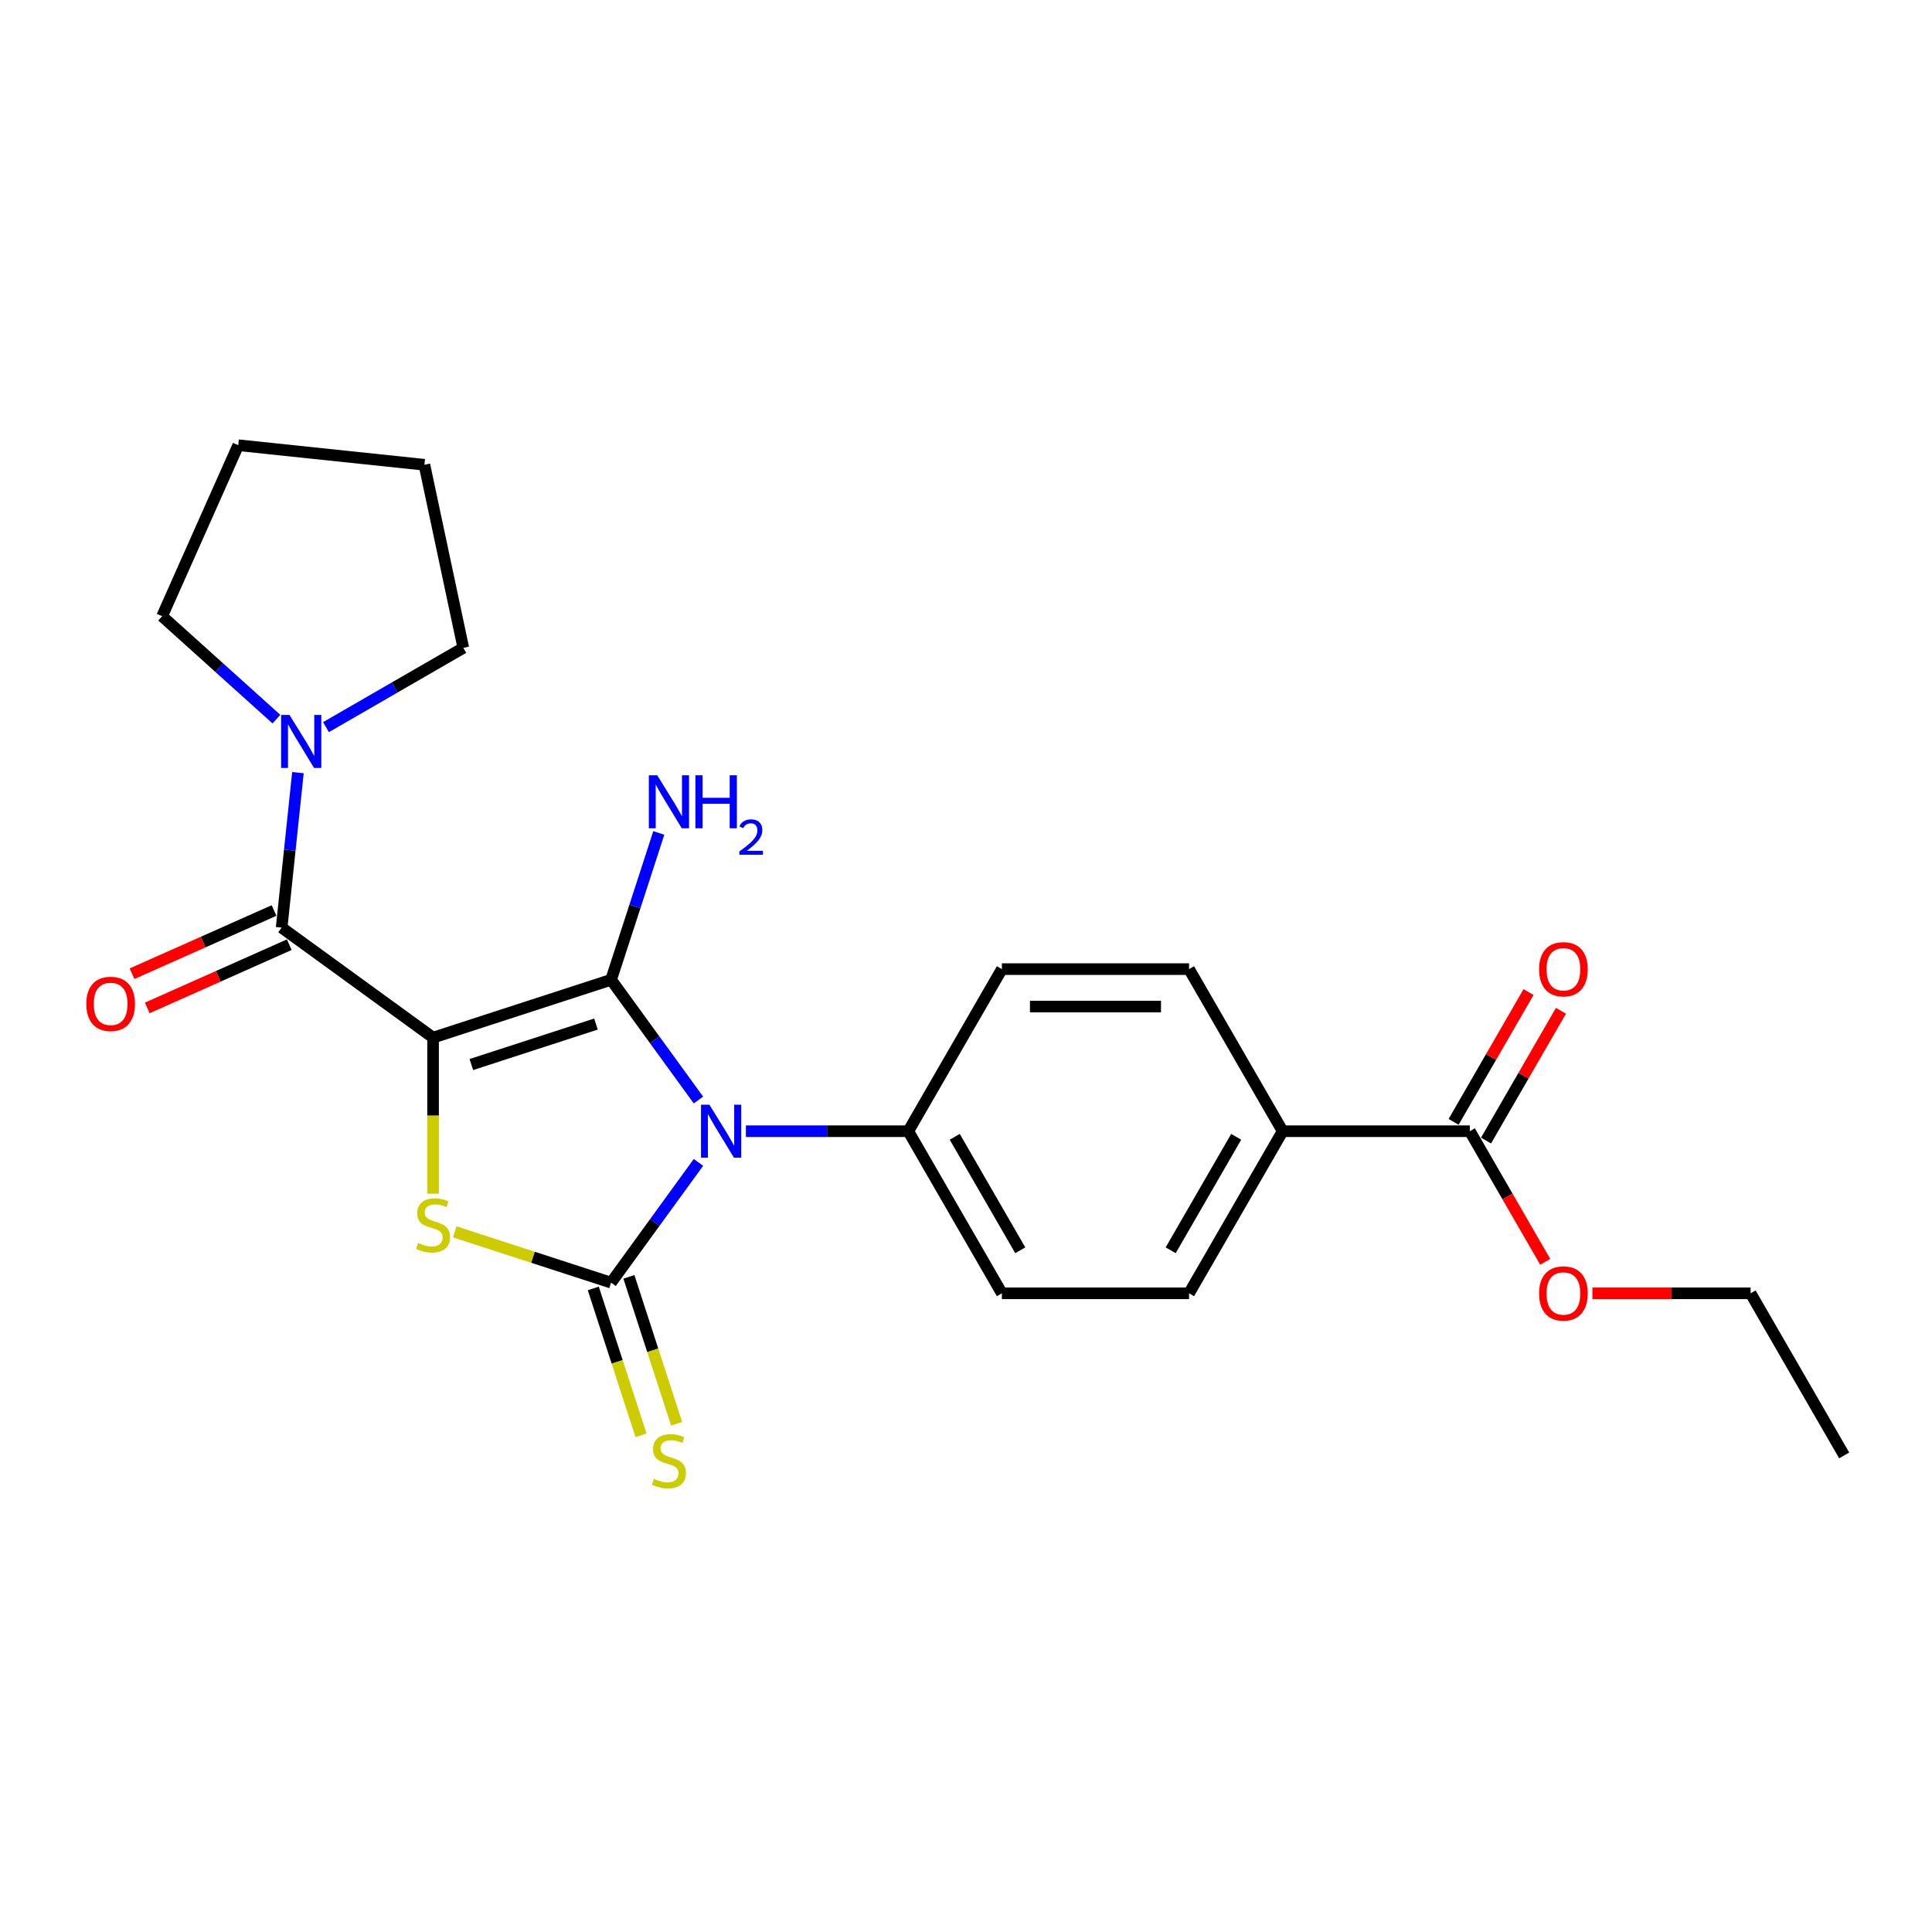 <?xml version='1.0' encoding='iso-8859-1'?>
<svg version='1.1' baseProfile='full'
              xmlns='http://www.w3.org/2000/svg'
                      xmlns:rdkit='http://www.rdkit.org/xml'
                      xmlns:xlink='http://www.w3.org/1999/xlink'
                  xml:space='preserve'
width='1000px' height='1000px' viewBox='0 0 1000 1000'>
<!-- END OF HEADER -->
<rect style='opacity:1.0;fill:#FFFFFF;stroke:none' width='1000' height='1000' x='0' y='0'> </rect>
<path class='bond-0' d='M 224.158,537.073 L 316.3,507.134' style='fill:none;fill-rule:evenodd;stroke:#000000;stroke-width:6px;stroke-linecap:butt;stroke-linejoin:miter;stroke-opacity:1' />
<path class='bond-0' d='M 243.967,551.01 L 308.466,530.053' style='fill:none;fill-rule:evenodd;stroke:#000000;stroke-width:6px;stroke-linecap:butt;stroke-linejoin:miter;stroke-opacity:1' />
<path class='bond-3' d='M 224.158,537.073 L 224.158,577.463' style='fill:none;fill-rule:evenodd;stroke:#000000;stroke-width:6px;stroke-linecap:butt;stroke-linejoin:miter;stroke-opacity:1' />
<path class='bond-3' d='M 224.158,577.463 L 224.158,617.854' style='fill:none;fill-rule:evenodd;stroke:#CCCC00;stroke-width:6px;stroke-linecap:butt;stroke-linejoin:miter;stroke-opacity:1' />
<path class='bond-4' d='M 224.158,537.073 L 145.778,480.126' style='fill:none;fill-rule:evenodd;stroke:#000000;stroke-width:6px;stroke-linecap:butt;stroke-linejoin:miter;stroke-opacity:1' />
<path class='bond-1' d='M 316.3,507.134 L 338.909,538.254' style='fill:none;fill-rule:evenodd;stroke:#000000;stroke-width:6px;stroke-linecap:butt;stroke-linejoin:miter;stroke-opacity:1' />
<path class='bond-1' d='M 338.909,538.254 L 361.519,569.374' style='fill:none;fill-rule:evenodd;stroke:#0000FF;stroke-width:6px;stroke-linecap:butt;stroke-linejoin:miter;stroke-opacity:1' />
<path class='bond-9' d='M 316.3,507.134 L 328.647,469.134' style='fill:none;fill-rule:evenodd;stroke:#000000;stroke-width:6px;stroke-linecap:butt;stroke-linejoin:miter;stroke-opacity:1' />
<path class='bond-9' d='M 328.647,469.134 L 340.994,431.134' style='fill:none;fill-rule:evenodd;stroke:#0000FF;stroke-width:6px;stroke-linecap:butt;stroke-linejoin:miter;stroke-opacity:1' />
<path class='bond-6' d='M 386.073,585.514 L 428.101,585.514' style='fill:none;fill-rule:evenodd;stroke:#0000FF;stroke-width:6px;stroke-linecap:butt;stroke-linejoin:miter;stroke-opacity:1' />
<path class='bond-6' d='M 428.101,585.514 L 470.129,585.514' style='fill:none;fill-rule:evenodd;stroke:#000000;stroke-width:6px;stroke-linecap:butt;stroke-linejoin:miter;stroke-opacity:1' />
<path class='bond-24' d='M 361.519,601.655 L 338.909,632.775' style='fill:none;fill-rule:evenodd;stroke:#0000FF;stroke-width:6px;stroke-linecap:butt;stroke-linejoin:miter;stroke-opacity:1' />
<path class='bond-24' d='M 338.909,632.775 L 316.3,663.895' style='fill:none;fill-rule:evenodd;stroke:#000000;stroke-width:6px;stroke-linecap:butt;stroke-linejoin:miter;stroke-opacity:1' />
<path class='bond-2' d='M 316.3,663.895 L 275.838,650.748' style='fill:none;fill-rule:evenodd;stroke:#000000;stroke-width:6px;stroke-linecap:butt;stroke-linejoin:miter;stroke-opacity:1' />
<path class='bond-2' d='M 275.838,650.748 L 235.377,637.601' style='fill:none;fill-rule:evenodd;stroke:#CCCC00;stroke-width:6px;stroke-linecap:butt;stroke-linejoin:miter;stroke-opacity:1' />
<path class='bond-7' d='M 307.085,666.888 L 319.439,704.908' style='fill:none;fill-rule:evenodd;stroke:#000000;stroke-width:6px;stroke-linecap:butt;stroke-linejoin:miter;stroke-opacity:1' />
<path class='bond-7' d='M 319.439,704.908 L 331.792,742.928' style='fill:none;fill-rule:evenodd;stroke:#CCCC00;stroke-width:6px;stroke-linecap:butt;stroke-linejoin:miter;stroke-opacity:1' />
<path class='bond-7' d='M 325.514,660.901 L 337.867,698.92' style='fill:none;fill-rule:evenodd;stroke:#000000;stroke-width:6px;stroke-linecap:butt;stroke-linejoin:miter;stroke-opacity:1' />
<path class='bond-7' d='M 337.867,698.92 L 350.22,736.94' style='fill:none;fill-rule:evenodd;stroke:#CCCC00;stroke-width:6px;stroke-linecap:butt;stroke-linejoin:miter;stroke-opacity:1' />
<path class='bond-5' d='M 145.778,480.126 L 149.993,440.02' style='fill:none;fill-rule:evenodd;stroke:#000000;stroke-width:6px;stroke-linecap:butt;stroke-linejoin:miter;stroke-opacity:1' />
<path class='bond-5' d='M 149.993,440.02 L 154.209,399.915' style='fill:none;fill-rule:evenodd;stroke:#0000FF;stroke-width:6px;stroke-linecap:butt;stroke-linejoin:miter;stroke-opacity:1' />
<path class='bond-11' d='M 141.837,471.276 L 105.092,487.636' style='fill:none;fill-rule:evenodd;stroke:#000000;stroke-width:6px;stroke-linecap:butt;stroke-linejoin:miter;stroke-opacity:1' />
<path class='bond-11' d='M 105.092,487.636 L 68.347,503.996' style='fill:none;fill-rule:evenodd;stroke:#FF0000;stroke-width:6px;stroke-linecap:butt;stroke-linejoin:miter;stroke-opacity:1' />
<path class='bond-11' d='M 149.719,488.977 L 112.973,505.337' style='fill:none;fill-rule:evenodd;stroke:#000000;stroke-width:6px;stroke-linecap:butt;stroke-linejoin:miter;stroke-opacity:1' />
<path class='bond-11' d='M 112.973,505.337 L 76.228,521.697' style='fill:none;fill-rule:evenodd;stroke:#FF0000;stroke-width:6px;stroke-linecap:butt;stroke-linejoin:miter;stroke-opacity:1' />
<path class='bond-18' d='M 143.078,372.224 L 113.492,345.585' style='fill:none;fill-rule:evenodd;stroke:#0000FF;stroke-width:6px;stroke-linecap:butt;stroke-linejoin:miter;stroke-opacity:1' />
<path class='bond-18' d='M 113.492,345.585 L 83.907,318.946' style='fill:none;fill-rule:evenodd;stroke:#000000;stroke-width:6px;stroke-linecap:butt;stroke-linejoin:miter;stroke-opacity:1' />
<path class='bond-19' d='M 168.732,376.368 L 204.27,355.85' style='fill:none;fill-rule:evenodd;stroke:#0000FF;stroke-width:6px;stroke-linecap:butt;stroke-linejoin:miter;stroke-opacity:1' />
<path class='bond-19' d='M 204.27,355.85 L 239.808,335.332' style='fill:none;fill-rule:evenodd;stroke:#000000;stroke-width:6px;stroke-linecap:butt;stroke-linejoin:miter;stroke-opacity:1' />
<path class='bond-13' d='M 470.129,585.514 L 518.571,501.611' style='fill:none;fill-rule:evenodd;stroke:#000000;stroke-width:6px;stroke-linecap:butt;stroke-linejoin:miter;stroke-opacity:1' />
<path class='bond-14' d='M 470.129,585.514 L 518.571,669.418' style='fill:none;fill-rule:evenodd;stroke:#000000;stroke-width:6px;stroke-linecap:butt;stroke-linejoin:miter;stroke-opacity:1' />
<path class='bond-14' d='M 494.176,588.412 L 528.085,647.144' style='fill:none;fill-rule:evenodd;stroke:#000000;stroke-width:6px;stroke-linecap:butt;stroke-linejoin:miter;stroke-opacity:1' />
<path class='bond-8' d='M 760.779,585.514 L 663.896,585.514' style='fill:none;fill-rule:evenodd;stroke:#000000;stroke-width:6px;stroke-linecap:butt;stroke-linejoin:miter;stroke-opacity:1' />
<path class='bond-12' d='M 769.169,590.359 L 788.563,556.768' style='fill:none;fill-rule:evenodd;stroke:#000000;stroke-width:6px;stroke-linecap:butt;stroke-linejoin:miter;stroke-opacity:1' />
<path class='bond-12' d='M 788.563,556.768 L 807.956,523.177' style='fill:none;fill-rule:evenodd;stroke:#FF0000;stroke-width:6px;stroke-linecap:butt;stroke-linejoin:miter;stroke-opacity:1' />
<path class='bond-12' d='M 752.389,580.67 L 771.782,547.08' style='fill:none;fill-rule:evenodd;stroke:#000000;stroke-width:6px;stroke-linecap:butt;stroke-linejoin:miter;stroke-opacity:1' />
<path class='bond-12' d='M 771.782,547.08 L 791.176,513.489' style='fill:none;fill-rule:evenodd;stroke:#FF0000;stroke-width:6px;stroke-linecap:butt;stroke-linejoin:miter;stroke-opacity:1' />
<path class='bond-17' d='M 760.779,585.514 L 780.296,619.318' style='fill:none;fill-rule:evenodd;stroke:#000000;stroke-width:6px;stroke-linecap:butt;stroke-linejoin:miter;stroke-opacity:1' />
<path class='bond-17' d='M 780.296,619.318 L 799.812,653.122' style='fill:none;fill-rule:evenodd;stroke:#FF0000;stroke-width:6px;stroke-linecap:butt;stroke-linejoin:miter;stroke-opacity:1' />
<path class='bond-10' d='M 663.896,585.514 L 615.454,669.418' style='fill:none;fill-rule:evenodd;stroke:#000000;stroke-width:6px;stroke-linecap:butt;stroke-linejoin:miter;stroke-opacity:1' />
<path class='bond-10' d='M 639.849,588.412 L 605.94,647.144' style='fill:none;fill-rule:evenodd;stroke:#000000;stroke-width:6px;stroke-linecap:butt;stroke-linejoin:miter;stroke-opacity:1' />
<path class='bond-26' d='M 663.896,585.514 L 615.454,501.611' style='fill:none;fill-rule:evenodd;stroke:#000000;stroke-width:6px;stroke-linecap:butt;stroke-linejoin:miter;stroke-opacity:1' />
<path class='bond-16' d='M 518.571,501.611 L 615.454,501.611' style='fill:none;fill-rule:evenodd;stroke:#000000;stroke-width:6px;stroke-linecap:butt;stroke-linejoin:miter;stroke-opacity:1' />
<path class='bond-16' d='M 533.103,520.988 L 600.922,520.988' style='fill:none;fill-rule:evenodd;stroke:#000000;stroke-width:6px;stroke-linecap:butt;stroke-linejoin:miter;stroke-opacity:1' />
<path class='bond-15' d='M 518.571,669.418 L 615.454,669.418' style='fill:none;fill-rule:evenodd;stroke:#000000;stroke-width:6px;stroke-linecap:butt;stroke-linejoin:miter;stroke-opacity:1' />
<path class='bond-20' d='M 824.238,669.418 L 865.171,669.418' style='fill:none;fill-rule:evenodd;stroke:#FF0000;stroke-width:6px;stroke-linecap:butt;stroke-linejoin:miter;stroke-opacity:1' />
<path class='bond-20' d='M 865.171,669.418 L 906.104,669.418' style='fill:none;fill-rule:evenodd;stroke:#000000;stroke-width:6px;stroke-linecap:butt;stroke-linejoin:miter;stroke-opacity:1' />
<path class='bond-22' d='M 83.907,318.946 L 123.313,230.439' style='fill:none;fill-rule:evenodd;stroke:#000000;stroke-width:6px;stroke-linecap:butt;stroke-linejoin:miter;stroke-opacity:1' />
<path class='bond-21' d='M 239.808,335.332 L 219.665,240.566' style='fill:none;fill-rule:evenodd;stroke:#000000;stroke-width:6px;stroke-linecap:butt;stroke-linejoin:miter;stroke-opacity:1' />
<path class='bond-23' d='M 906.104,669.418 L 954.545,753.321' style='fill:none;fill-rule:evenodd;stroke:#000000;stroke-width:6px;stroke-linecap:butt;stroke-linejoin:miter;stroke-opacity:1' />
<path class='bond-25' d='M 219.665,240.566 L 123.313,230.439' style='fill:none;fill-rule:evenodd;stroke:#000000;stroke-width:6px;stroke-linecap:butt;stroke-linejoin:miter;stroke-opacity:1' />
<path  class='atom-2' d='M 367.181 571.796
L 376.172 586.328
Q 377.063 587.762, 378.497 590.359
Q 379.931 592.955, 380.009 593.11
L 380.009 571.796
L 383.651 571.796
L 383.651 599.233
L 379.892 599.233
L 370.243 583.344
Q 369.119 581.484, 367.918 579.353
Q 366.755 577.221, 366.406 576.562
L 366.406 599.233
L 362.841 599.233
L 362.841 571.796
L 367.181 571.796
' fill='#0000FF'/>
<path  class='atom-4' d='M 216.408 643.373
Q 216.718 643.489, 217.996 644.032
Q 219.275 644.574, 220.67 644.923
Q 222.104 645.233, 223.499 645.233
Q 226.096 645.233, 227.607 643.993
Q 229.119 642.714, 229.119 640.505
Q 229.119 638.994, 228.344 638.064
Q 227.607 637.134, 226.445 636.63
Q 225.282 636.126, 223.344 635.545
Q 220.903 634.809, 219.43 634.111
Q 217.996 633.413, 216.95 631.941
Q 215.942 630.468, 215.942 627.988
Q 215.942 624.539, 218.268 622.408
Q 220.632 620.276, 225.282 620.276
Q 228.46 620.276, 232.064 621.787
L 231.173 624.771
Q 227.878 623.415, 225.398 623.415
Q 222.724 623.415, 221.252 624.539
Q 219.779 625.624, 219.818 627.523
Q 219.818 628.996, 220.554 629.887
Q 221.329 630.778, 222.414 631.282
Q 223.538 631.786, 225.398 632.367
Q 227.878 633.142, 229.351 633.917
Q 230.824 634.692, 231.87 636.281
Q 232.955 637.831, 232.955 640.505
Q 232.955 644.303, 230.397 646.357
Q 227.878 648.372, 223.654 648.372
Q 221.213 648.372, 219.353 647.83
Q 217.531 647.326, 215.361 646.435
L 216.408 643.373
' fill='#CCCC00'/>
<path  class='atom-6' d='M 149.84 370.055
L 158.831 384.588
Q 159.722 386.021, 161.156 388.618
Q 162.59 391.214, 162.667 391.369
L 162.667 370.055
L 166.31 370.055
L 166.31 397.492
L 162.551 397.492
L 152.902 381.604
Q 151.778 379.743, 150.576 377.612
Q 149.414 375.481, 149.065 374.822
L 149.065 397.492
L 145.5 397.492
L 145.5 370.055
L 149.84 370.055
' fill='#0000FF'/>
<path  class='atom-8' d='M 338.487 765.453
Q 338.798 765.569, 340.076 766.112
Q 341.355 766.654, 342.75 767.003
Q 344.184 767.313, 345.579 767.313
Q 348.176 767.313, 349.687 766.073
Q 351.199 764.794, 351.199 762.585
Q 351.199 761.074, 350.423 760.144
Q 349.687 759.214, 348.525 758.71
Q 347.362 758.206, 345.424 757.625
Q 342.983 756.889, 341.51 756.191
Q 340.076 755.493, 339.03 754.021
Q 338.022 752.548, 338.022 750.068
Q 338.022 746.619, 340.348 744.488
Q 342.712 742.356, 347.362 742.356
Q 350.54 742.356, 354.144 743.867
L 353.252 746.851
Q 349.958 745.495, 347.478 745.495
Q 344.804 745.495, 343.332 746.619
Q 341.859 747.704, 341.898 749.603
Q 341.898 751.076, 342.634 751.967
Q 343.409 752.858, 344.494 753.362
Q 345.618 753.866, 347.478 754.447
Q 349.958 755.222, 351.431 755.997
Q 352.904 756.772, 353.95 758.361
Q 355.035 759.911, 355.035 762.585
Q 355.035 766.383, 352.477 768.437
Q 349.958 770.452, 345.734 770.452
Q 343.293 770.452, 341.433 769.91
Q 339.611 769.406, 337.441 768.515
L 338.487 765.453
' fill='#CCCC00'/>
<path  class='atom-10' d='M 340.173 401.274
L 349.164 415.807
Q 350.055 417.24, 351.489 419.837
Q 352.923 422.433, 353.001 422.588
L 353.001 401.274
L 356.643 401.274
L 356.643 428.711
L 352.884 428.711
L 343.235 412.823
Q 342.111 410.962, 340.91 408.831
Q 339.747 406.7, 339.398 406.041
L 339.398 428.711
L 335.833 428.711
L 335.833 401.274
L 340.173 401.274
' fill='#0000FF'/>
<path  class='atom-10' d='M 359.937 401.274
L 363.658 401.274
L 363.658 412.939
L 377.686 412.939
L 377.686 401.274
L 381.407 401.274
L 381.407 428.711
L 377.686 428.711
L 377.686 416.039
L 363.658 416.039
L 363.658 428.711
L 359.937 428.711
L 359.937 401.274
' fill='#0000FF'/>
<path  class='atom-10' d='M 382.737 427.749
Q 383.402 426.035, 384.988 425.089
Q 386.573 424.117, 388.773 424.117
Q 391.51 424.117, 393.044 425.6
Q 394.579 427.084, 394.579 429.718
Q 394.579 432.404, 392.584 434.91
Q 390.615 437.417, 386.522 440.384
L 394.886 440.384
L 394.886 442.43
L 382.686 442.43
L 382.686 440.716
Q 386.062 438.312, 388.057 436.522
Q 390.077 434.731, 391.049 433.12
Q 392.021 431.509, 392.021 429.846
Q 392.021 428.107, 391.152 427.135
Q 390.282 426.163, 388.773 426.163
Q 387.315 426.163, 386.343 426.751
Q 385.371 427.34, 384.681 428.644
L 382.737 427.749
' fill='#0000FF'/>
<path  class='atom-12' d='M 44.676 519.61
Q 44.676 513.022, 47.931 509.34
Q 51.187 505.659, 57.271 505.659
Q 63.355 505.659, 66.61 509.34
Q 69.866 513.022, 69.866 519.61
Q 69.866 526.275, 66.572 530.073
Q 63.278 533.832, 57.271 533.832
Q 51.225 533.832, 47.931 530.073
Q 44.676 526.314, 44.676 519.61
M 57.271 530.732
Q 61.456 530.732, 63.704 527.942
Q 65.99 525.113, 65.99 519.61
Q 65.99 514.223, 63.704 511.51
Q 61.456 508.759, 57.271 508.759
Q 53.085 508.759, 50.799 511.472
Q 48.551 514.184, 48.551 519.61
Q 48.551 525.151, 50.799 527.942
Q 53.085 530.732, 57.271 530.732
' fill='#FF0000'/>
<path  class='atom-13' d='M 796.626 501.689
Q 796.626 495.101, 799.881 491.419
Q 803.136 487.737, 809.221 487.737
Q 815.305 487.737, 818.56 491.419
Q 821.815 495.101, 821.815 501.689
Q 821.815 508.354, 818.521 512.152
Q 815.227 515.911, 809.221 515.911
Q 803.175 515.911, 799.881 512.152
Q 796.626 508.393, 796.626 501.689
M 809.221 512.811
Q 813.406 512.811, 815.654 510.021
Q 817.94 507.192, 817.94 501.689
Q 817.94 496.302, 815.654 493.589
Q 813.406 490.838, 809.221 490.838
Q 805.035 490.838, 802.749 493.55
Q 800.501 496.263, 800.501 501.689
Q 800.501 507.23, 802.749 510.021
Q 805.035 512.811, 809.221 512.811
' fill='#FF0000'/>
<path  class='atom-18' d='M 796.626 669.495
Q 796.626 662.907, 799.881 659.226
Q 803.136 655.544, 809.221 655.544
Q 815.305 655.544, 818.56 659.226
Q 821.815 662.907, 821.815 669.495
Q 821.815 676.161, 818.521 679.959
Q 815.227 683.718, 809.221 683.718
Q 803.175 683.718, 799.881 679.959
Q 796.626 676.2, 796.626 669.495
M 809.221 680.617
Q 813.406 680.617, 815.654 677.827
Q 817.94 674.998, 817.94 669.495
Q 817.94 664.109, 815.654 661.396
Q 813.406 658.644, 809.221 658.644
Q 805.035 658.644, 802.749 661.357
Q 800.501 664.07, 800.501 669.495
Q 800.501 675.037, 802.749 677.827
Q 805.035 680.617, 809.221 680.617
' fill='#FF0000'/>
</svg>
